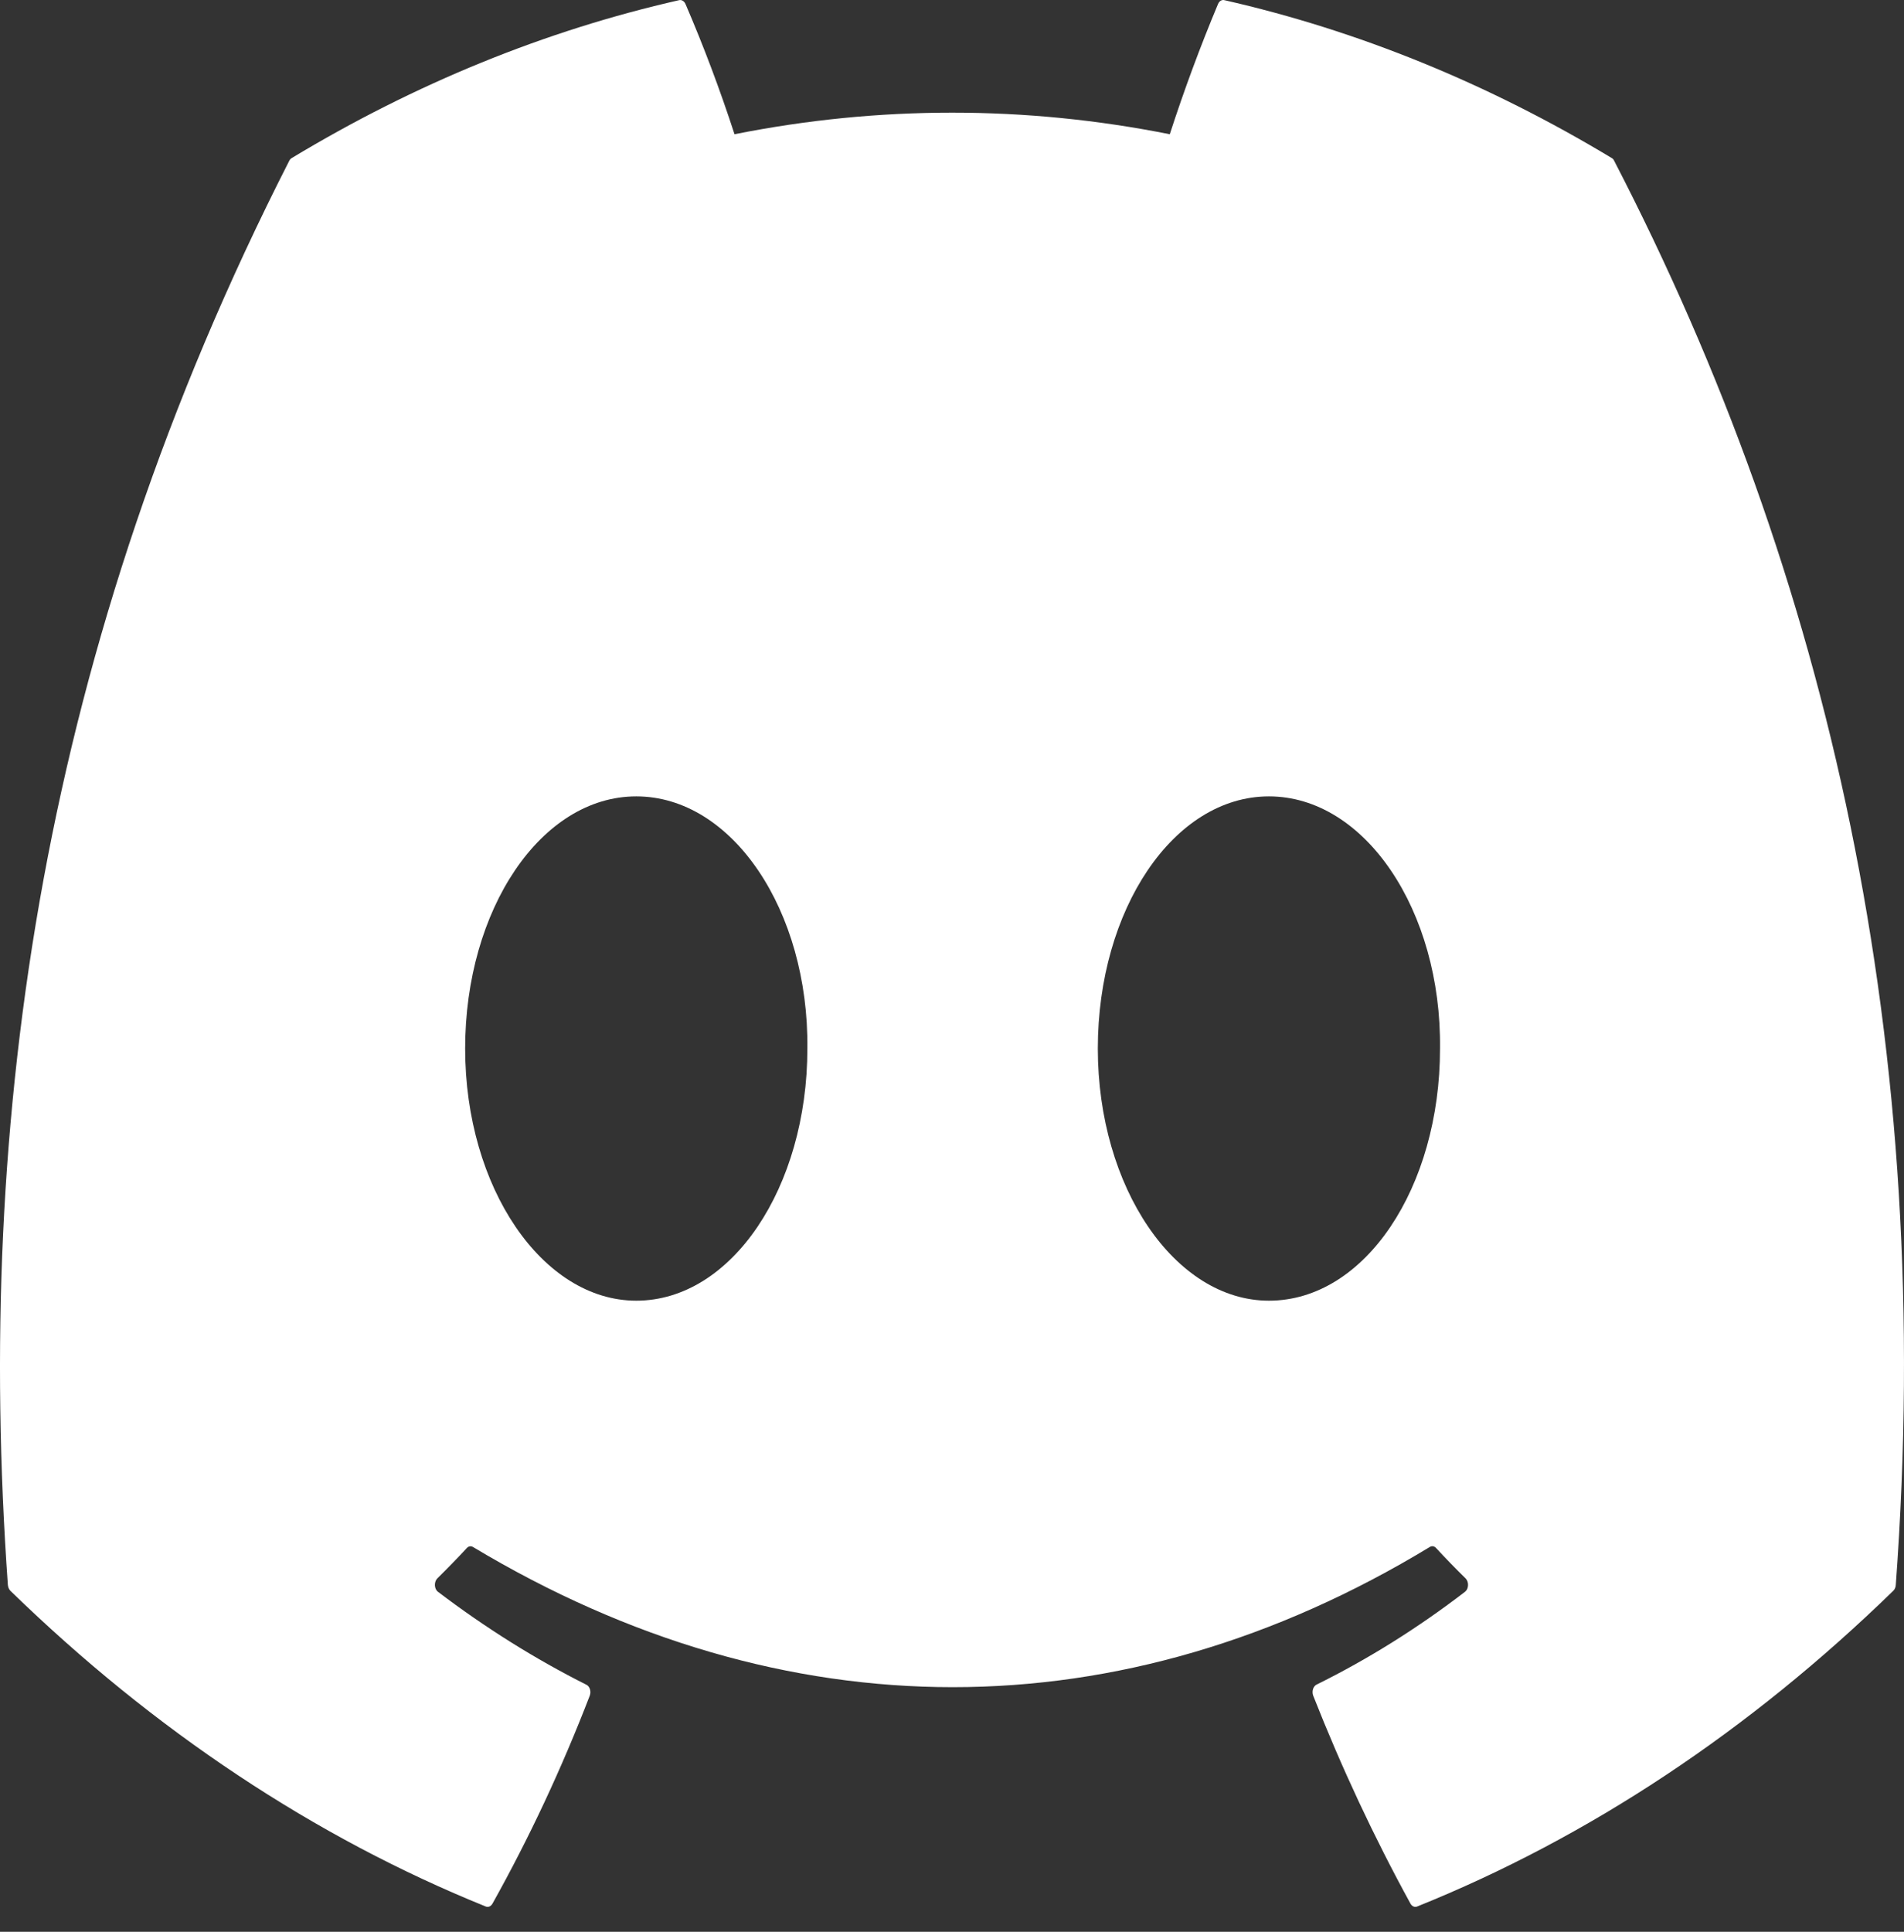 <svg width="70" height="71" viewBox="0 0 70 71" fill="none" xmlns="http://www.w3.org/2000/svg">
<rect x="0" y="0" width="70" height="71" fill="#333333" stroke="none"/>
<path d="M59.349 5.919C59.33 5.87 59.297 5.831 59.258 5.81C54.72 3.073 49.93 1.122 45.01 0.005C44.965 -0.006 44.919 0.002 44.878 0.027C44.837 0.053 44.803 0.095 44.781 0.147C44.129 1.703 43.537 3.3 43.007 4.934C37.703 3.876 32.308 3.876 27.004 4.934C26.471 3.296 25.869 1.698 25.202 0.147C25.179 0.096 25.145 0.055 25.104 0.03C25.063 0.004 25.018 -0.004 24.973 0.005C20.052 1.12 15.262 3.071 10.724 5.81C10.686 5.831 10.653 5.868 10.631 5.916C1.556 23.724 -0.93 41.095 0.289 58.251C0.293 58.293 0.303 58.334 0.318 58.371C0.334 58.408 0.355 58.44 0.38 58.466C5.665 63.608 11.575 67.532 17.86 70.072C17.904 70.09 17.951 70.089 17.995 70.07C18.039 70.051 18.077 70.015 18.105 69.967C19.455 67.553 20.651 64.998 21.681 62.326C21.695 62.289 21.703 62.249 21.705 62.208C21.706 62.167 21.701 62.126 21.69 62.088C21.678 62.049 21.661 62.015 21.638 61.986C21.616 61.957 21.589 61.935 21.56 61.921C19.674 60.973 17.848 59.83 16.099 58.502C16.067 58.478 16.041 58.443 16.021 58.402C16.002 58.361 15.991 58.314 15.989 58.266C15.987 58.217 15.994 58.169 16.009 58.125C16.024 58.081 16.048 58.042 16.077 58.013C16.444 57.652 16.811 57.276 17.162 56.897C17.193 56.863 17.23 56.841 17.27 56.834C17.31 56.827 17.351 56.835 17.388 56.857C28.844 63.727 41.246 63.727 52.566 56.857C52.603 56.834 52.645 56.825 52.685 56.831C52.726 56.838 52.764 56.859 52.795 56.893C53.146 57.273 53.513 57.652 53.883 58.013C53.912 58.042 53.936 58.08 53.951 58.124C53.967 58.168 53.974 58.216 53.972 58.264C53.97 58.313 53.959 58.36 53.941 58.401C53.922 58.443 53.895 58.477 53.863 58.502C52.119 59.841 50.291 60.983 48.4 61.917C48.371 61.932 48.344 61.955 48.322 61.984C48.3 62.013 48.282 62.048 48.271 62.087C48.26 62.125 48.255 62.166 48.257 62.208C48.258 62.249 48.267 62.289 48.281 62.326C49.328 64.983 50.523 67.535 51.854 69.962C51.881 70.012 51.92 70.05 51.964 70.069C52.008 70.089 52.055 70.09 52.1 70.072C58.396 67.54 64.317 63.616 69.607 58.466C69.633 58.442 69.655 58.41 69.67 58.373C69.686 58.337 69.696 58.297 69.698 58.255C71.159 38.421 67.254 21.192 59.349 5.919ZM23.392 47.805C19.943 47.805 17.101 43.646 17.101 38.538C17.101 33.43 19.888 29.27 23.392 29.27C26.923 29.27 29.738 33.466 29.683 38.537C29.683 43.646 26.896 47.805 23.392 47.805ZM46.651 47.805C43.203 47.805 40.361 43.646 40.361 38.538C40.361 33.43 43.147 29.27 46.651 29.27C50.183 29.27 52.998 33.466 52.942 38.537C52.942 43.646 50.183 47.805 46.651 47.805Z" fill="white"/>
</svg>
